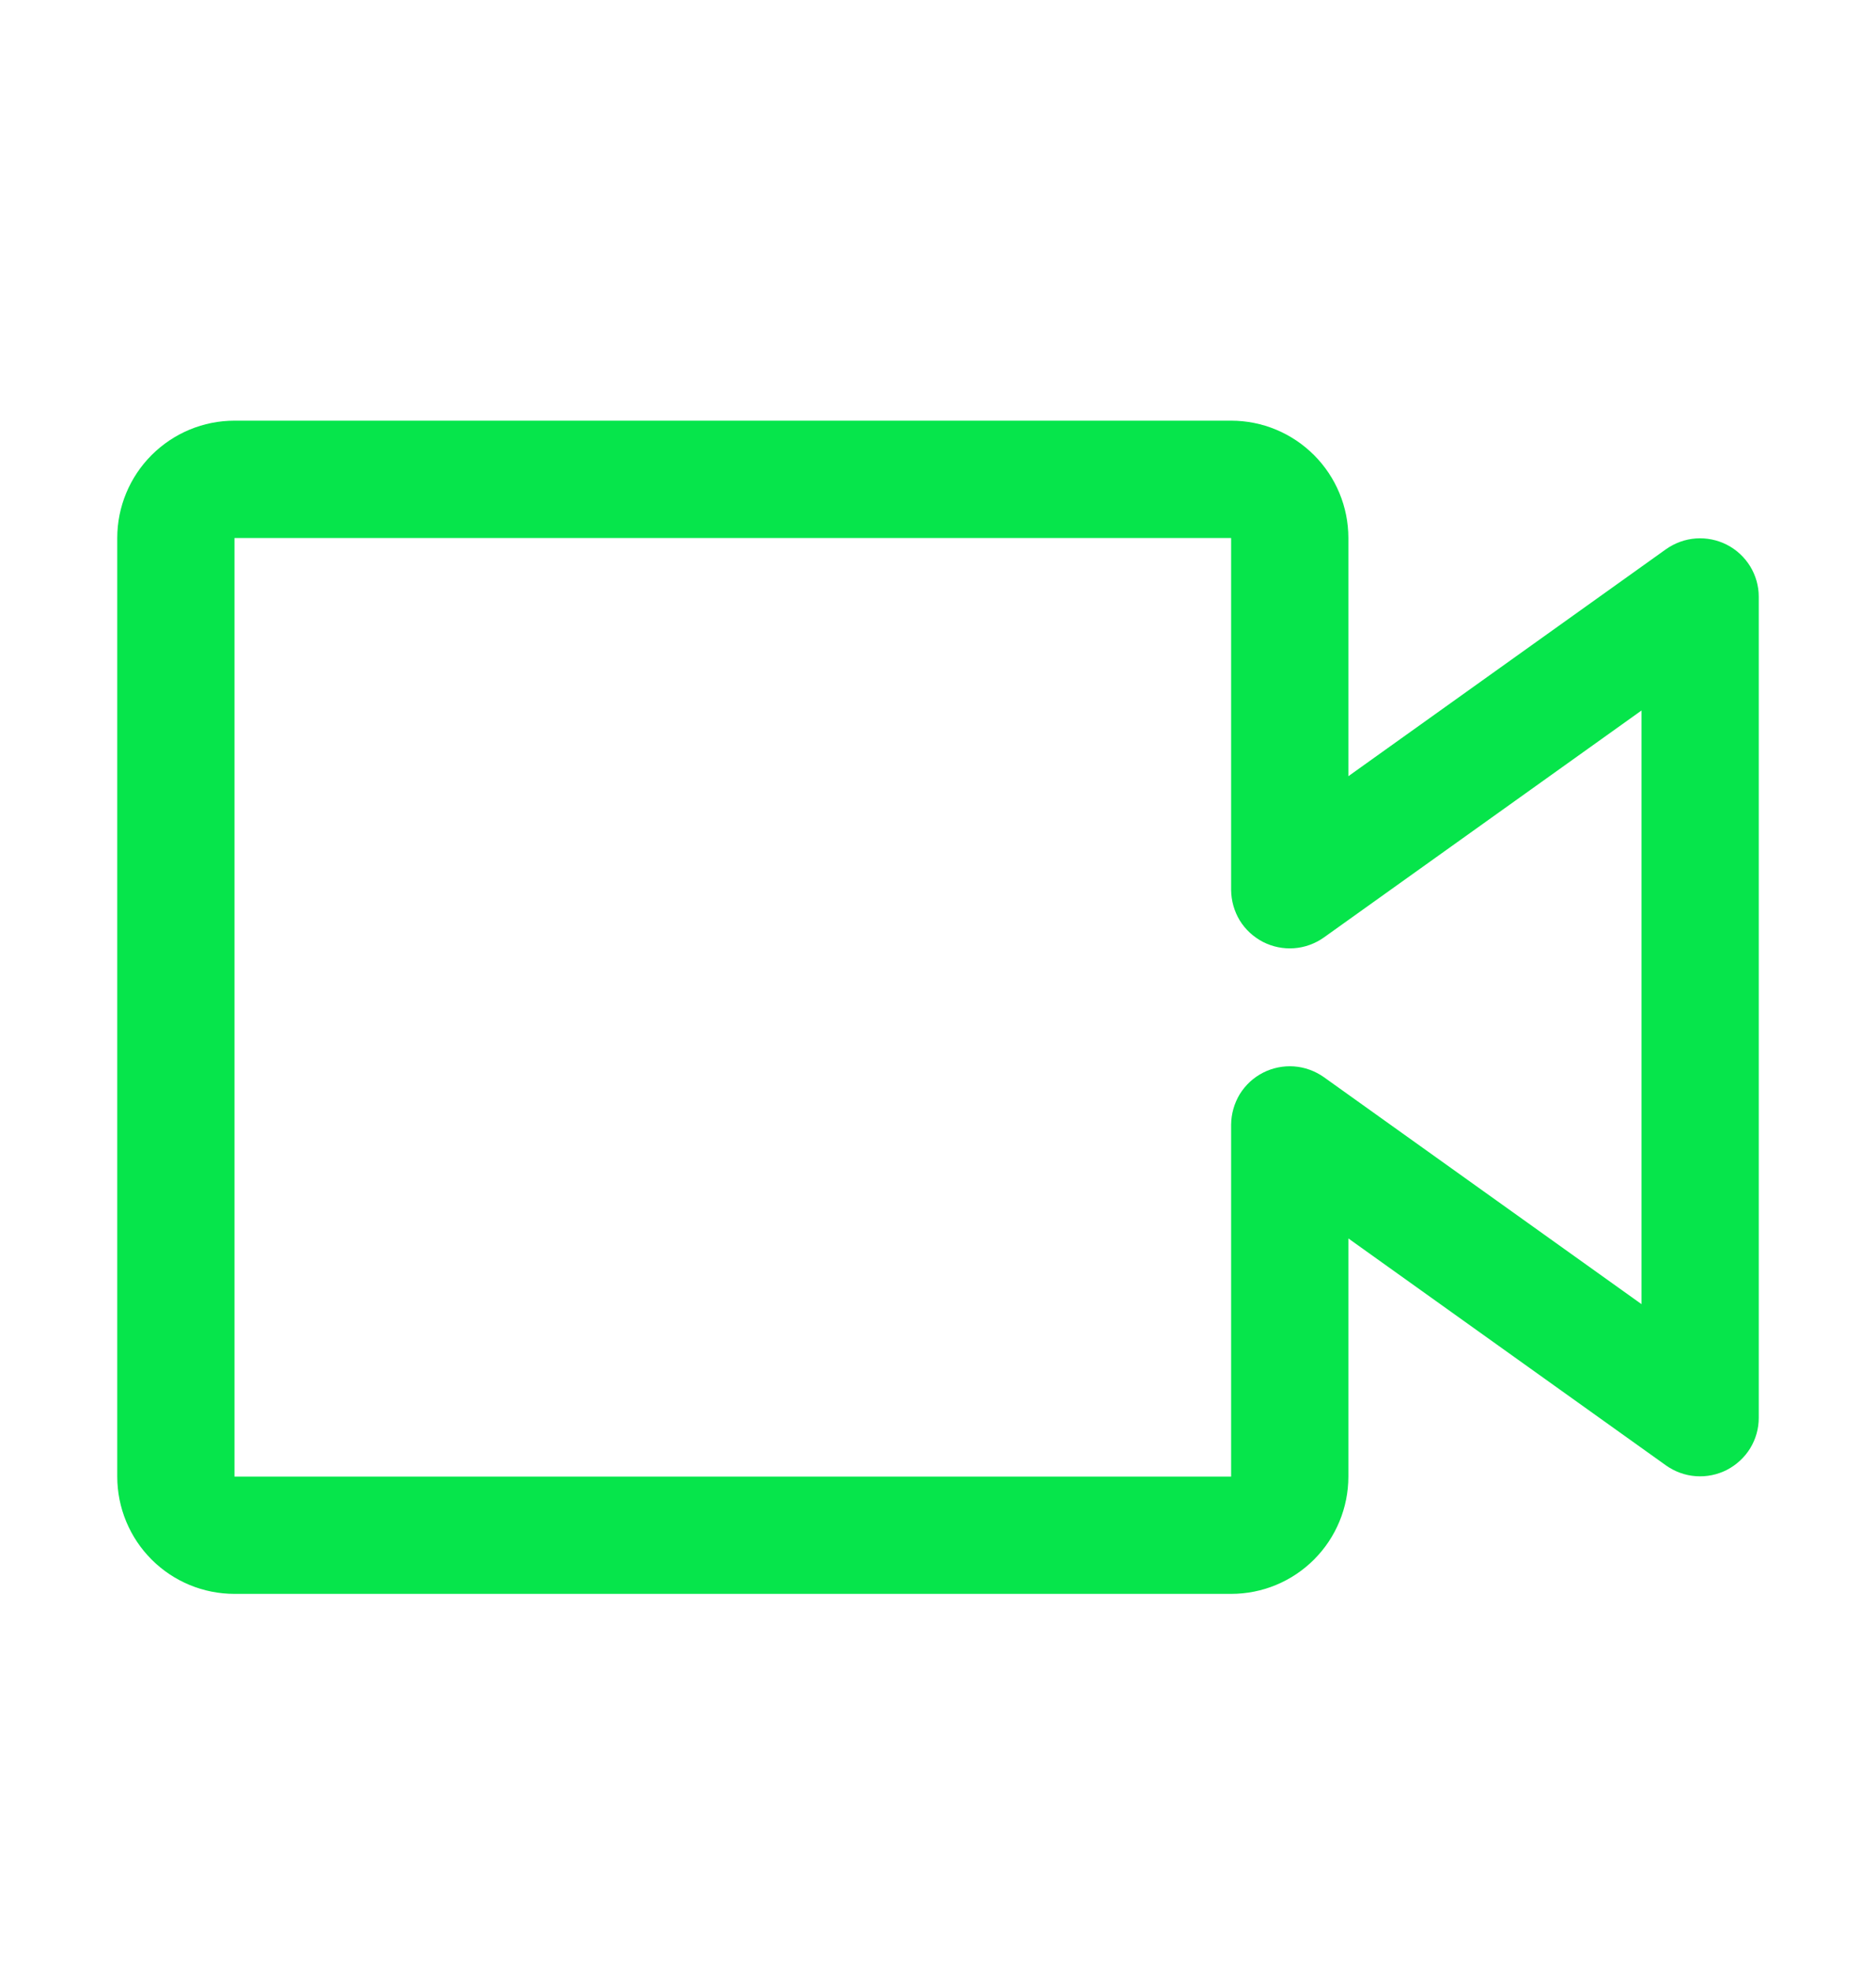 <svg xmlns="http://www.w3.org/2000/svg" fill="none" viewBox="0 0 20 21" height="21" width="20">
<path fill="#06E54B" d="M13.125 16.982H2.5C2.168 16.982 1.851 16.851 1.616 16.616C1.382 16.382 1.25 16.064 1.25 15.732V5.732C1.25 5.401 1.382 5.083 1.616 4.849C1.851 4.614 2.168 4.482 2.5 4.482H13.125C13.457 4.482 13.774 4.614 14.009 4.849C14.243 5.083 14.375 5.401 14.375 5.732V8.27L17.762 5.851C17.856 5.785 17.965 5.745 18.08 5.737C18.194 5.729 18.308 5.752 18.41 5.804C18.512 5.856 18.598 5.936 18.658 6.033C18.718 6.131 18.75 6.243 18.75 6.357V15.107C18.75 15.222 18.718 15.334 18.658 15.432C18.598 15.529 18.512 15.608 18.41 15.661C18.308 15.713 18.194 15.736 18.08 15.728C17.965 15.72 17.856 15.68 17.762 15.614L14.375 13.195V15.732C14.375 16.064 14.243 16.382 14.009 16.616C13.774 16.851 13.457 16.982 13.125 16.982ZM2.5 5.732V15.732H13.125V11.982C13.126 11.868 13.158 11.756 13.217 11.658C13.277 11.561 13.363 11.481 13.465 11.429C13.567 11.377 13.681 11.354 13.795 11.362C13.909 11.37 14.019 11.41 14.113 11.476L17.5 13.895V7.57L14.113 9.989C14.019 10.055 13.909 10.095 13.795 10.103C13.681 10.111 13.567 10.088 13.465 10.036C13.363 9.983 13.277 9.904 13.217 9.807C13.158 9.709 13.126 9.597 13.125 9.482V5.732H2.5Z"></path>
</svg>

